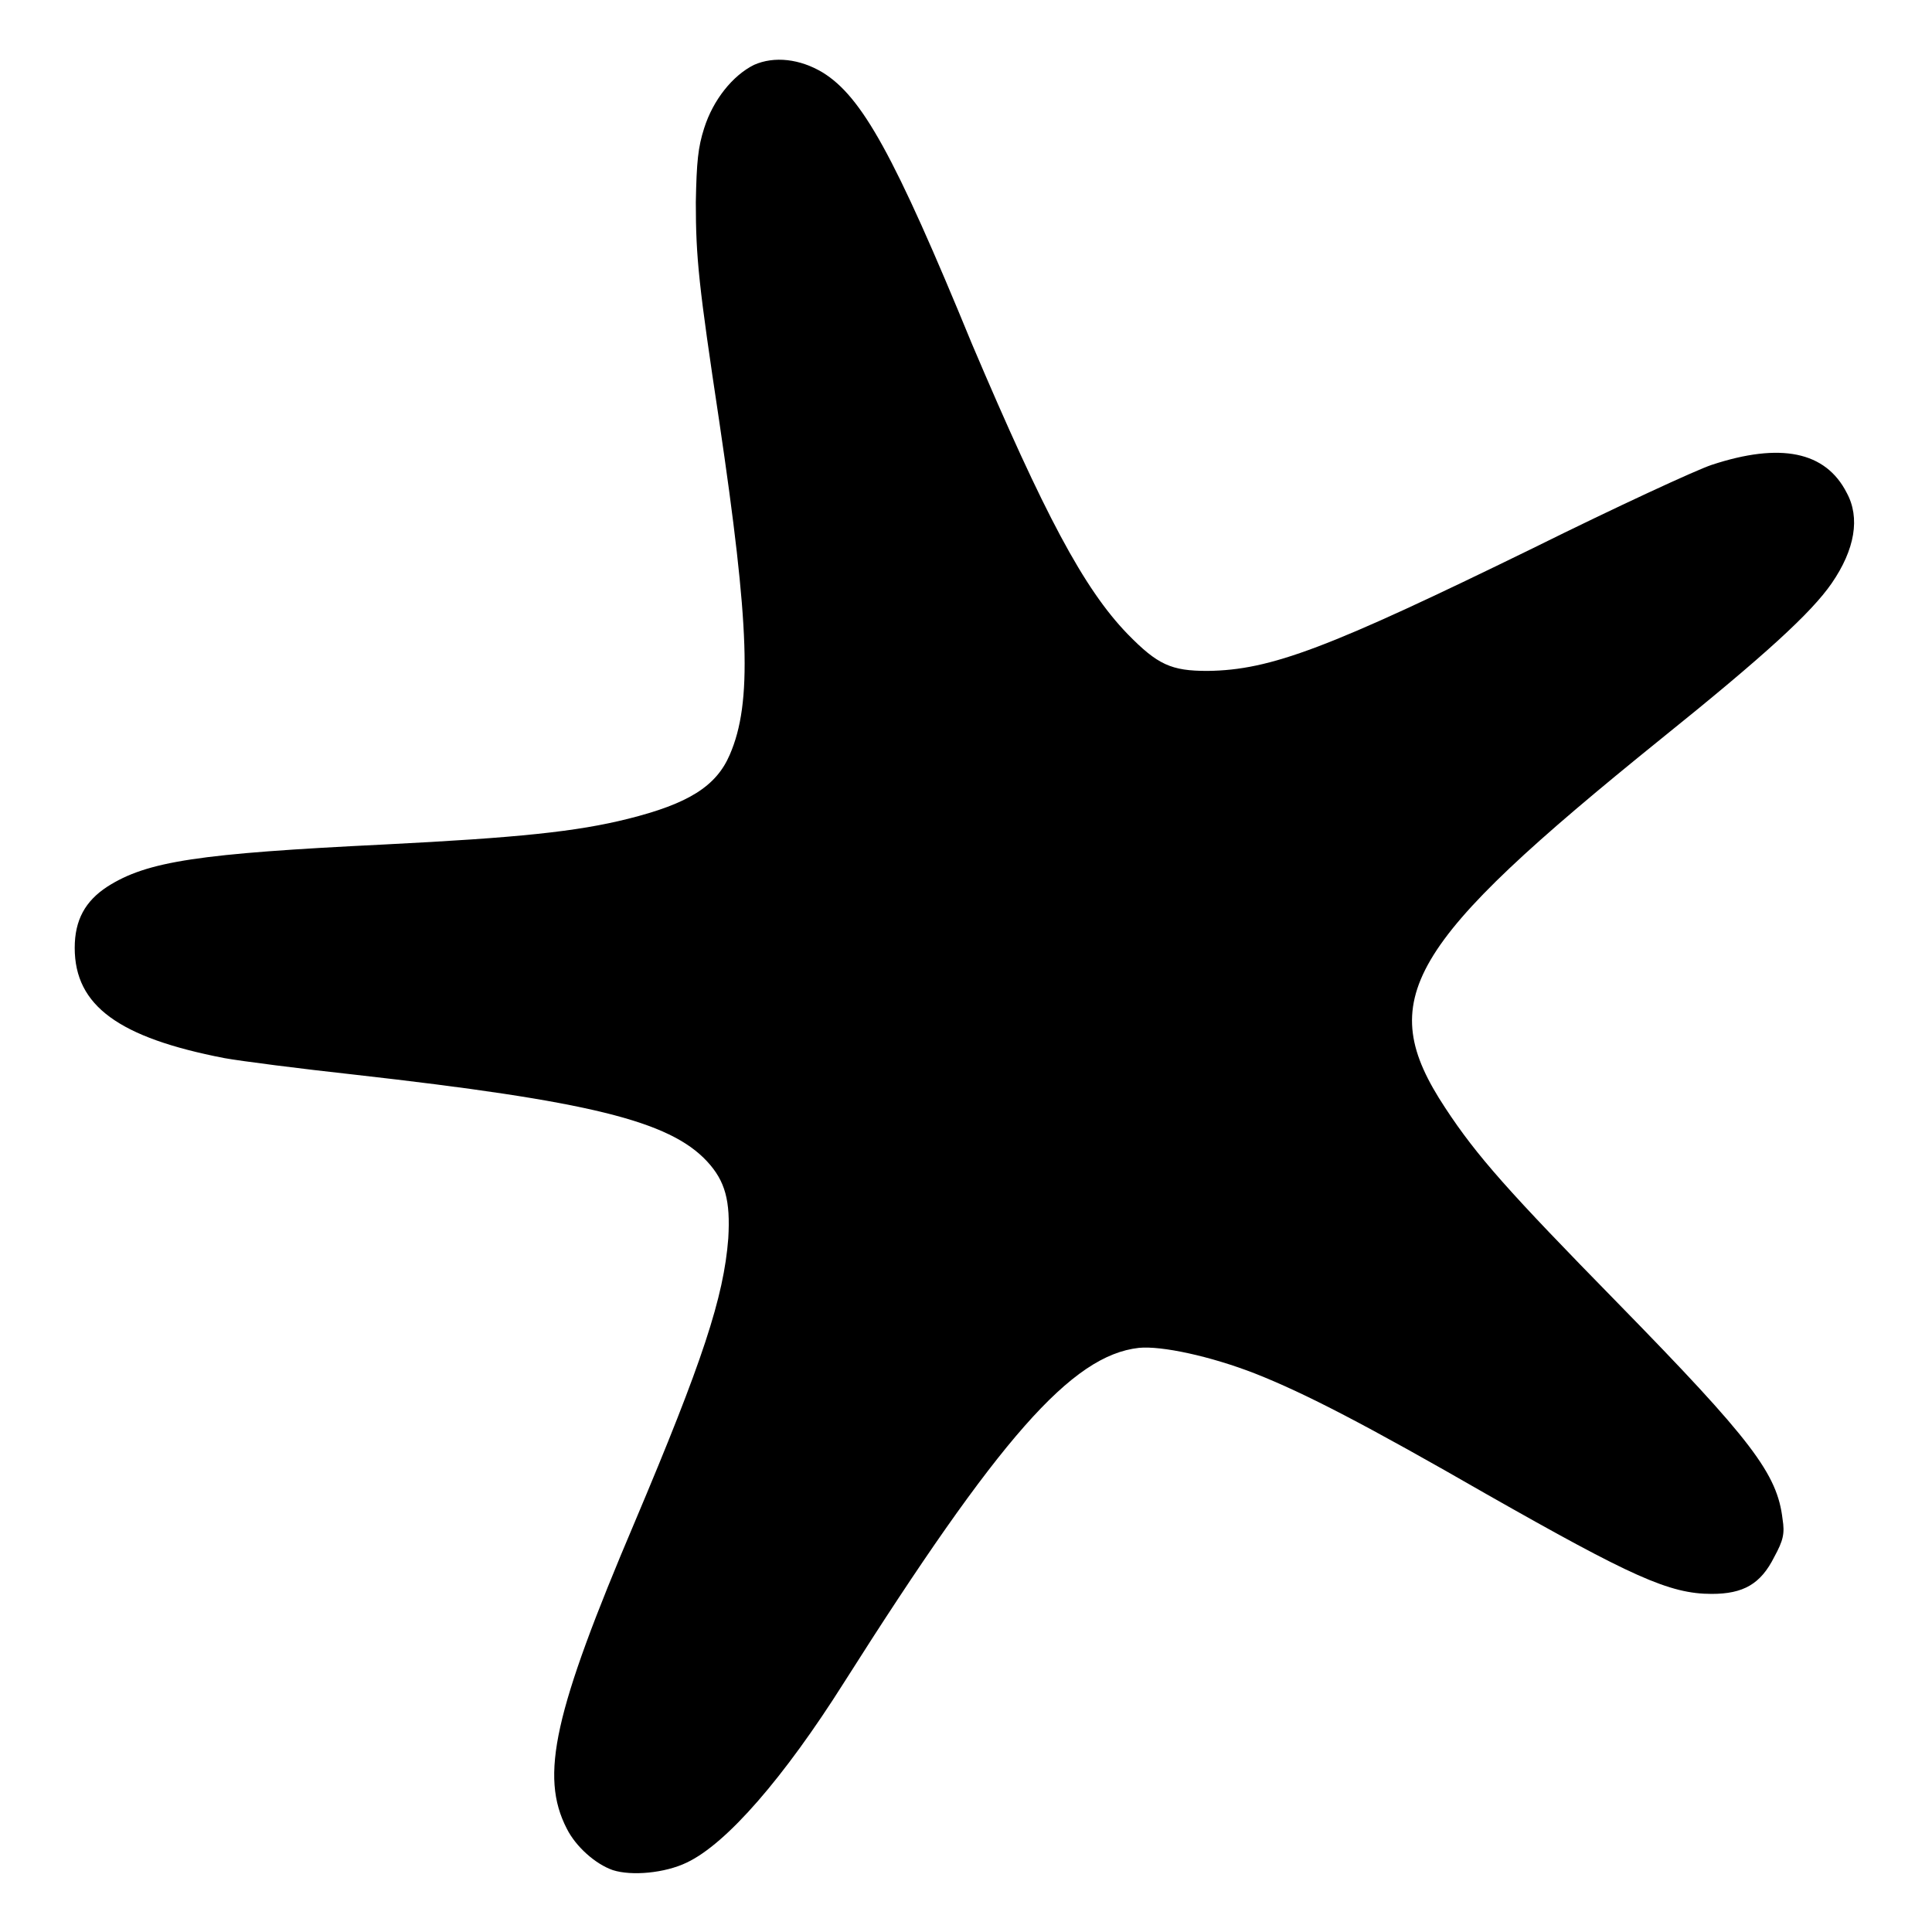 <?xml version="1.0" encoding="utf-8"?>
<!-- Svg Vector Icons : http://www.onlinewebfonts.com/icon -->
<!DOCTYPE svg PUBLIC "-//W3C//DTD SVG 1.1//EN" "http://www.w3.org/Graphics/SVG/1.1/DTD/svg11.dtd">
<svg version="1.1" xmlns="http://www.w3.org/2000/svg" xmlns:xlink="http://www.w3.org/1999/xlink" x="0px" y="0px" viewBox="0 0 256 256" enable-background="new 0 0 256 256" xml:space="preserve">
<g><g><g><path fill="#000000" d="M99.9,8.6c-2.8,1.4-5.4,4.6-6.6,8.4c-0.8,2.5-1,4.4-1.1,9.8c0,7.4,0.4,11.1,3.1,29c4,27,4.4,37.3,1.4,44.2c-1.8,4.2-5.5,6.5-13.5,8.5c-6.8,1.7-14.5,2.5-32.3,3.4c-24.5,1.2-31.4,2.2-36.7,5.6c-2.9,1.9-4.3,4.4-4.3,8.1c0,7.7,5.9,11.9,19.8,14.6c2.2,0.4,10,1.4,17.3,2.2c31,3.5,41.7,6.1,46.7,11.5c2.4,2.6,3.1,5.2,2.8,10.2c-0.6,7.8-3.4,16.3-12.4,37.6c-10.7,25.2-12.6,33.6-9,40.6c1.2,2.4,3.8,4.7,6.1,5.5c2.5,0.8,6.9,0.4,9.8-1c5.3-2.5,12.9-11.3,20.8-23.8c20.6-32.5,30.2-43.4,39.1-44.4c3-0.3,9.5,1.1,15.4,3.4c6.6,2.6,14.7,6.8,30.7,16c19.2,10.9,24.2,13.2,29.8,13.2c4.2,0,6.5-1.3,8.3-4.9c1.2-2.2,1.4-3.1,1.1-5c-0.7-6-4-10.4-21.9-28.7c-14.4-14.7-18.6-19.4-22.8-25.8c-9.5-14.4-5.2-21.6,28.6-48.9c13.8-11.1,19.9-16.7,22.6-20.6c3.1-4.5,3.8-8.7,2-12c-2.8-5.5-8.8-6.7-17.9-3.7c-2.1,0.7-12.7,5.6-23.6,11c-27.2,13.3-34.8,16.2-43.2,16.3c-4.8,0-6.6-0.8-10.6-4.9c-5.8-6-11-15.8-20.6-38.4C118.5,20.5,114.2,12.8,109,9.6C106,7.8,102.6,7.4,99.9,8.6z"/></g></g></g>
</svg>